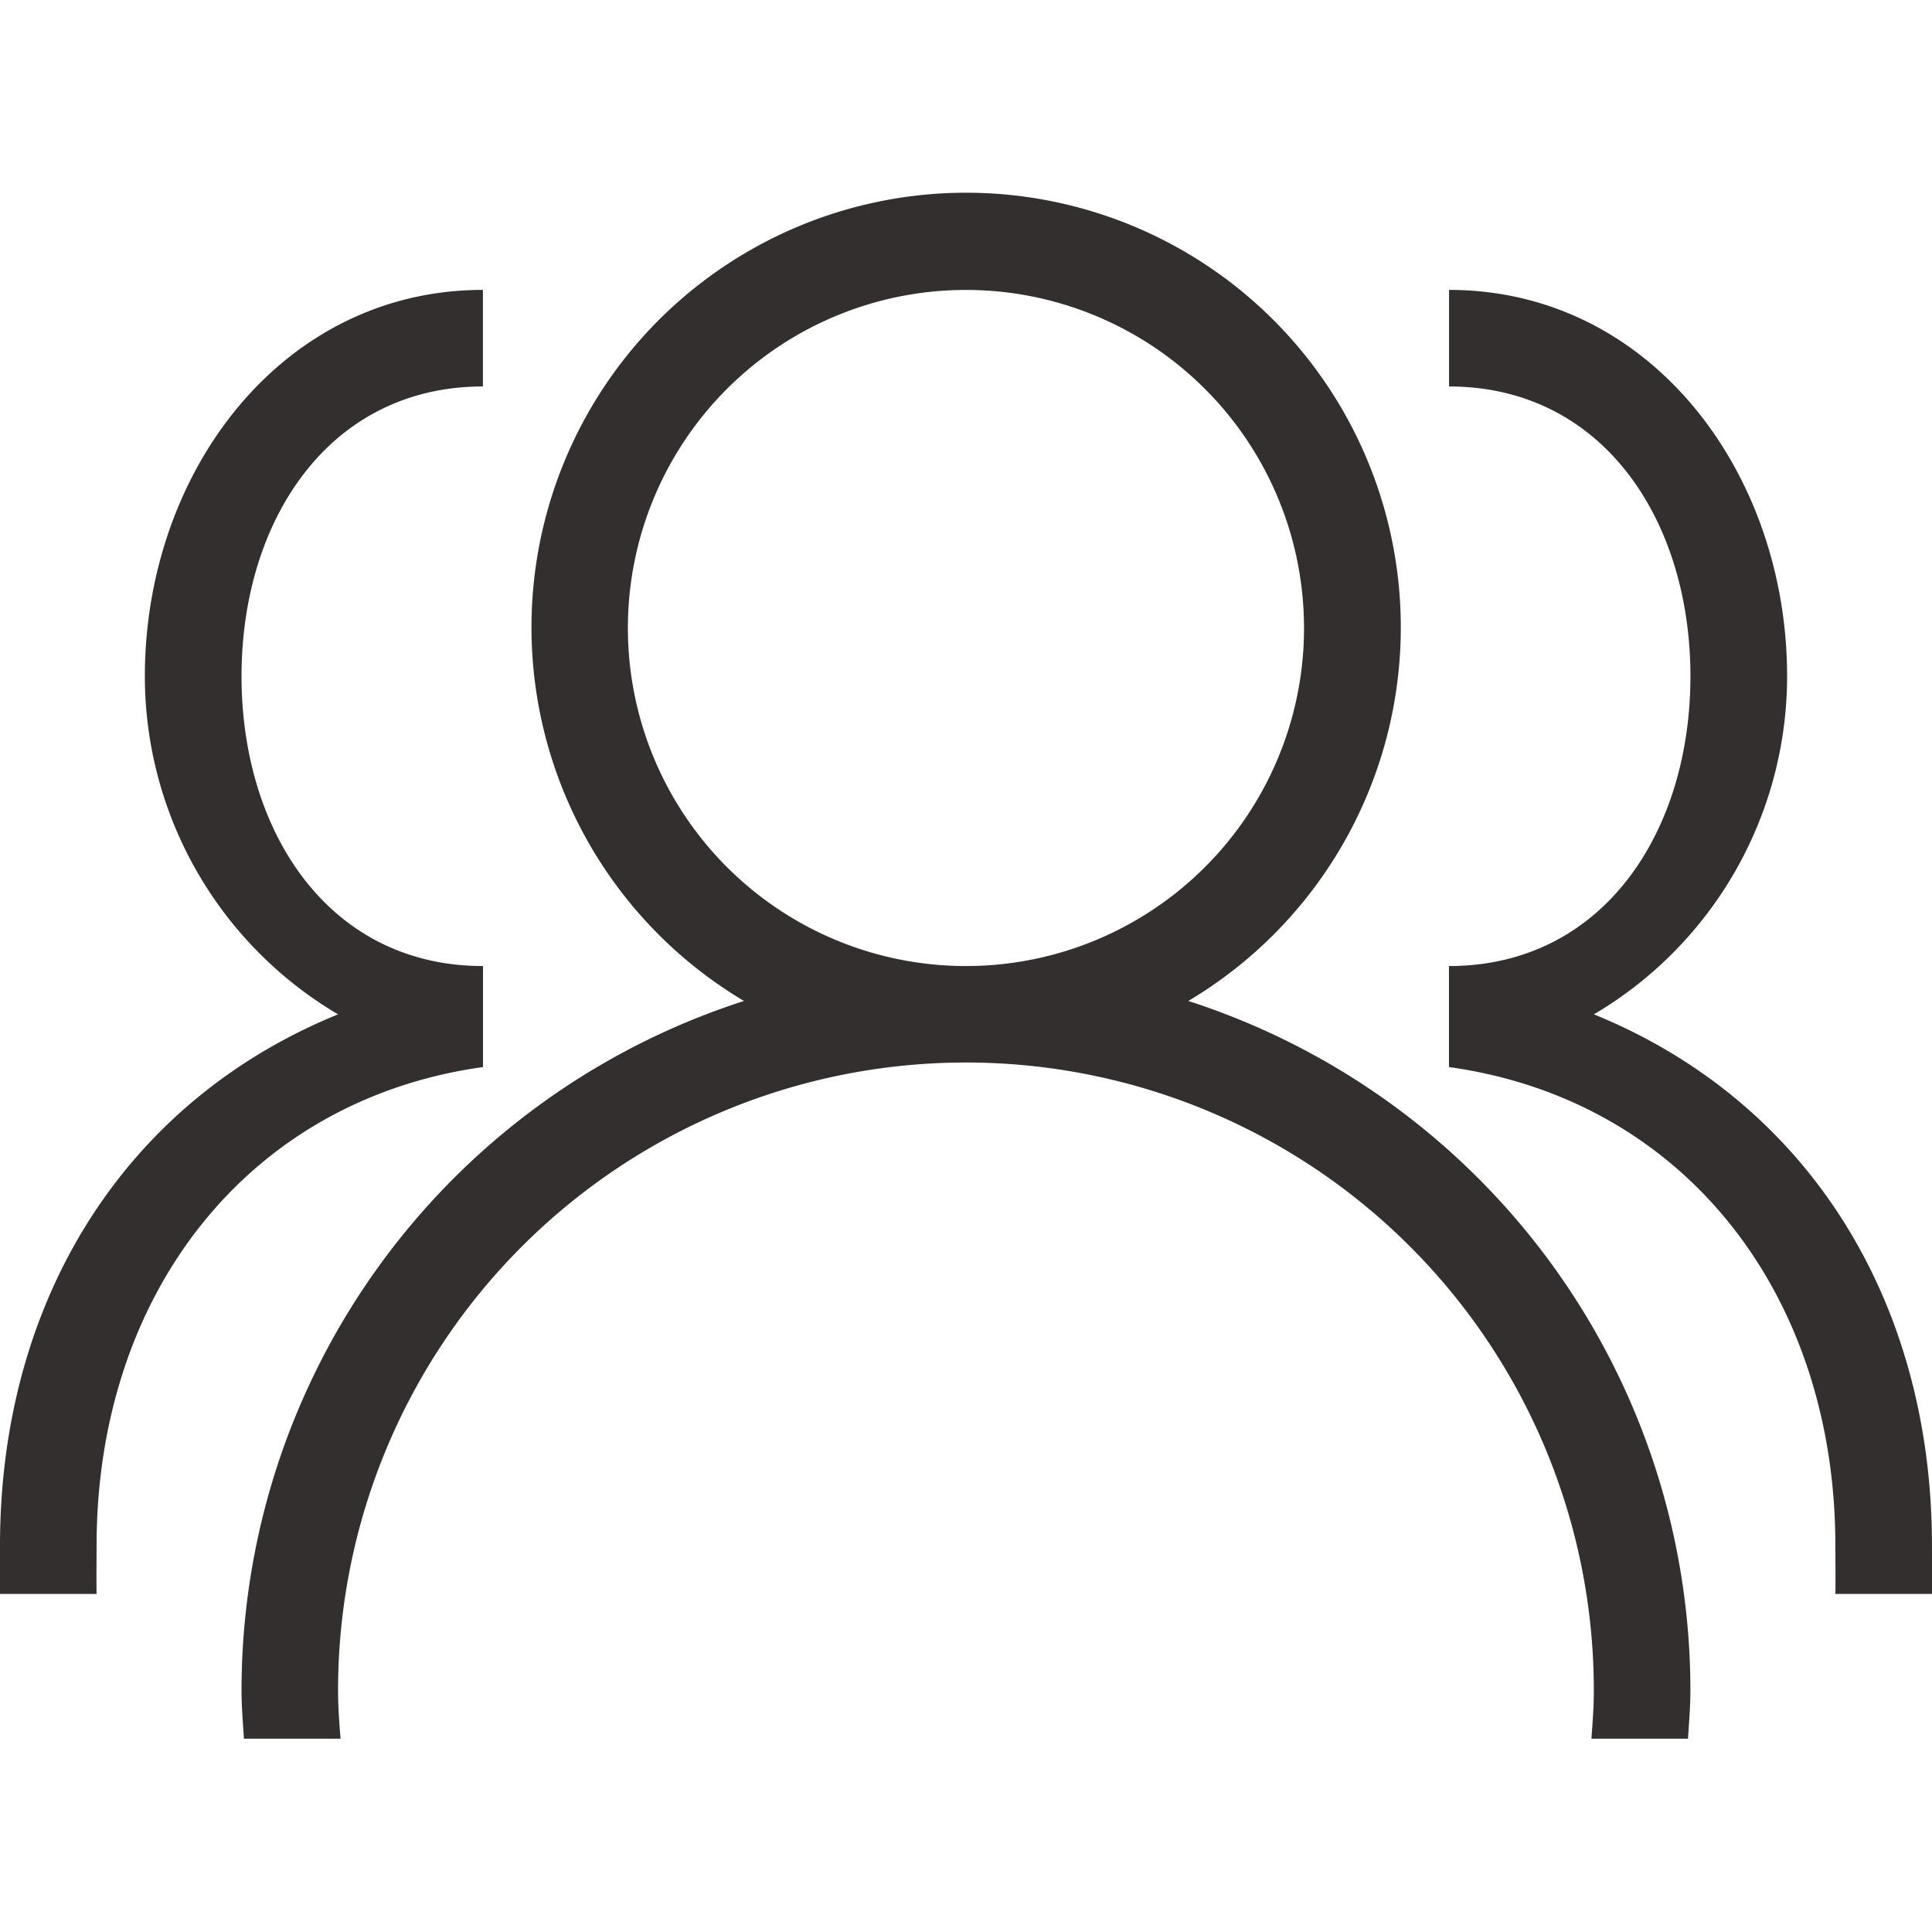 <?xml version="1.0" encoding="UTF-8"?> <svg xmlns="http://www.w3.org/2000/svg" width="54.001" height="54" viewBox="0 0 54.001 54"><defs><style>.a{fill:#fff;opacity:0;}.b{fill:#322f2e;}</style></defs><g transform="translate(-1451 -1628)"><rect class="a" width="54" height="54" transform="translate(1451 1628)"></rect><g transform="translate(1451 1531.002)"><path class="b" d="M168.553,144.246c0,.456-.039.9-.067,1.35h-2.7c.034-.447.068-.894.068-1.35a17.548,17.548,0,0,0-35.1,0c0,.456.034.9.069,1.35h-2.7c-.028-.448-.067-.894-.067-1.35A20.251,20.251,0,0,1,142.1,124.976a12.149,12.149,0,1,1,12.419,0A20.251,20.251,0,0,1,168.553,144.246Zm-10.8-29.7A9.449,9.449,0,1,0,148.305,124,9.449,9.449,0,0,0,157.754,114.549Z" transform="translate(-121.305 0)"></path><path class="b" d="M13.5,156.3c-4.307,0-6.749,3.747-6.749,8.1s2.442,8.1,6.749,8.1v2.823c-6.574.917-10.8,6.351-10.8,13.376,0,.205-.008,1.147,0,1.35H0c-.007-.2,0-1.145,0-1.35,0-6.878,3.5-12.427,9.449-14.849a10.976,10.976,0,0,1-5.4-9.449c0-5.69,3.816-10.8,9.449-10.8v2.7Zm27,0c4.307,0,6.749,3.747,6.749,8.1s-2.442,8.1-6.749,8.1v2.823c6.574.917,10.8,6.351,10.8,13.376,0,.205.008,1.147,0,1.35H54c.007-.2,0-1.145,0-1.35,0-6.878-3.5-12.427-9.449-14.849a10.976,10.976,0,0,0,5.4-9.449c0-5.69-3.816-10.8-9.449-10.8v2.7Z" transform="translate(0 -48.5)"></path></g></g></svg> 